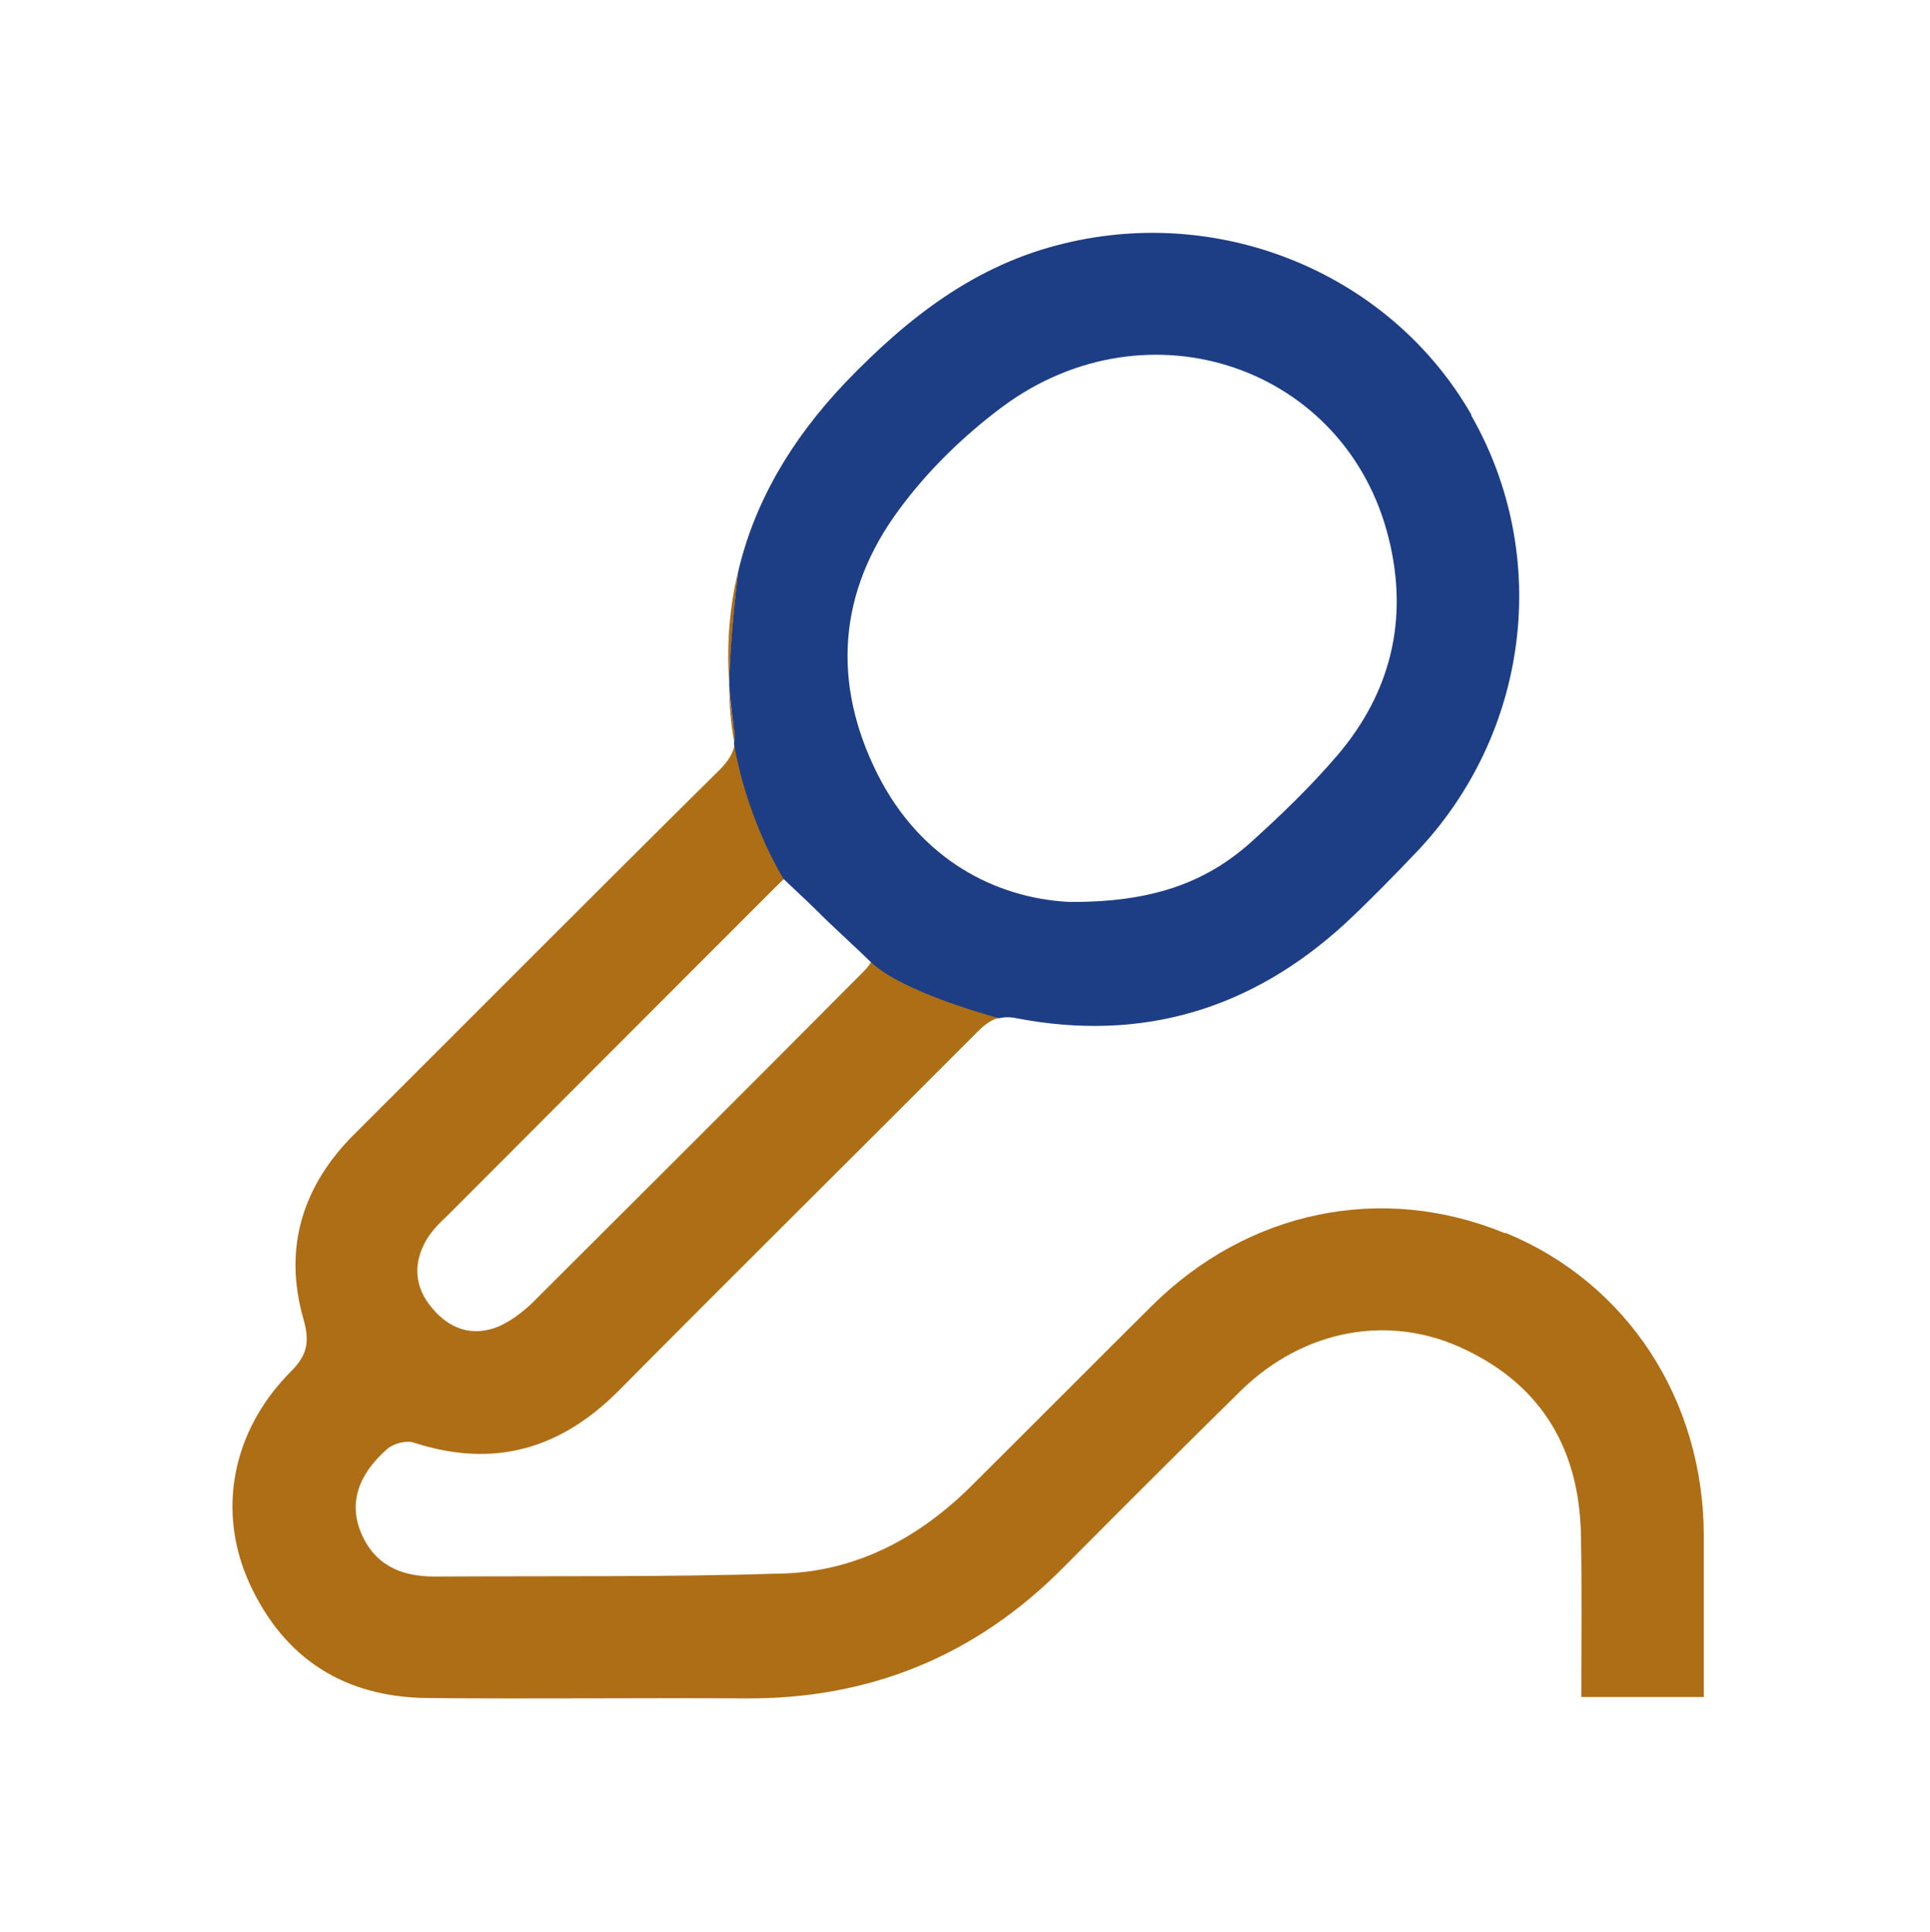 <?xml version="1.0" encoding="UTF-8"?> <svg xmlns="http://www.w3.org/2000/svg" id="_Слой_1" data-name="Слой 1" viewBox="0 0 56.4 56.44"><defs><style> .cls-1 { fill: #1d3e85; } .cls-1, .cls-2 { stroke-width: 0px; } .cls-2 { fill: #ae6e15; } </style></defs><path class="cls-2" d="m21.44,21.19c-.07-.4-.11-.78-.13-1.16,0,.58.05,1.13.15,1.66.03-.15.01-.32-.01-.5Zm22.54,14.84c-3.59-1.48-7.52-.67-10.34,2.14-1.74,1.73-3.48,3.48-5.22,5.21-1.52,1.52-3.34,2.51-5.49,2.59-3.4.11-6.81.07-10.23.09-.98,0-1.75-.33-2.15-1.28-.36-.86-.09-1.7.77-2.45.18-.16.57-.26.78-.18,2.32.75,4.27.2,5.98-1.52,3.48-3.51,6.99-6.98,10.49-10.49.21-.21.41-.36.65-.41,0,0-2.81-.74-3.75-1.64,0,0-.09.15-.22.28-3.23,3.25-6.48,6.49-9.72,9.72-.28.26-.61.51-.95.66-.77.32-1.44.08-1.95-.53-.53-.62-.57-1.33-.15-2.03.16-.25.38-.48.61-.69,3.18-3.19,6.36-6.37,9.54-9.55.15-.15.3-.29.3-.29,0,0-1.06-1.65-1.45-3.95-.05.29-.2.53-.45.78-3.58,3.54-7.12,7.1-10.69,10.66-1.5,1.5-2.06,3.31-1.48,5.36.2.69.13,1.08-.38,1.58-1.7,1.72-2.15,4.06-1.19,6.17,1.02,2.22,2.8,3.34,5.25,3.35,3.07.03,6.15-.01,9.22.01,3.65.03,6.76-1.24,9.33-3.84,1.72-1.73,3.43-3.44,5.17-5.15,1.83-1.79,4.35-2.27,6.56-1.2,2.27,1.08,3.34,2.96,3.38,5.44.03,1.56.01,3.11.01,4.71h3.58v-4.72c-.01-3.97-2.24-7.38-5.79-8.84Zm-22.67-16.08c.01-.74.11-1.9.26-3.25-.25,1.03-.34,2.11-.26,3.25Z"></path><path class="cls-1" d="m43,12.12c-2.34-4.08-7.23-6.14-11.89-5.01-2.61.62-4.59,2.18-6.4,4.06-1.6,1.68-2.67,3.52-3.14,5.54-.16,1.35-.25,2.51-.26,3.25v.08c.03.38.07.77.13,1.16.03.18.04.36.01.5v.03c.4,2.3,1.45,3.95,1.45,3.95,0,0,.3.29.74.7.16.16.34.33.54.53.42.4.9.84,1.27,1.2.94.9,3.75,1.64,3.75,1.64.15-.04.32-.04.51,0,3.65.7,6.85-.25,9.59-2.76.71-.66,1.4-1.37,2.07-2.07,3.32-3.47,3.98-8.67,1.62-12.79Zm-3.92,9.95c-.78.91-1.65,1.75-2.55,2.56-1.32,1.17-2.9,1.74-5.29,1.72-2.14-.11-4.33-1.23-5.59-3.72-1.35-2.68-1.16-5.34.63-7.75.83-1.13,1.89-2.16,3.02-3,4.26-3.15,10.04-1.16,11.28,3.84.59,2.36.07,4.51-1.5,6.35Z"></path></svg> 